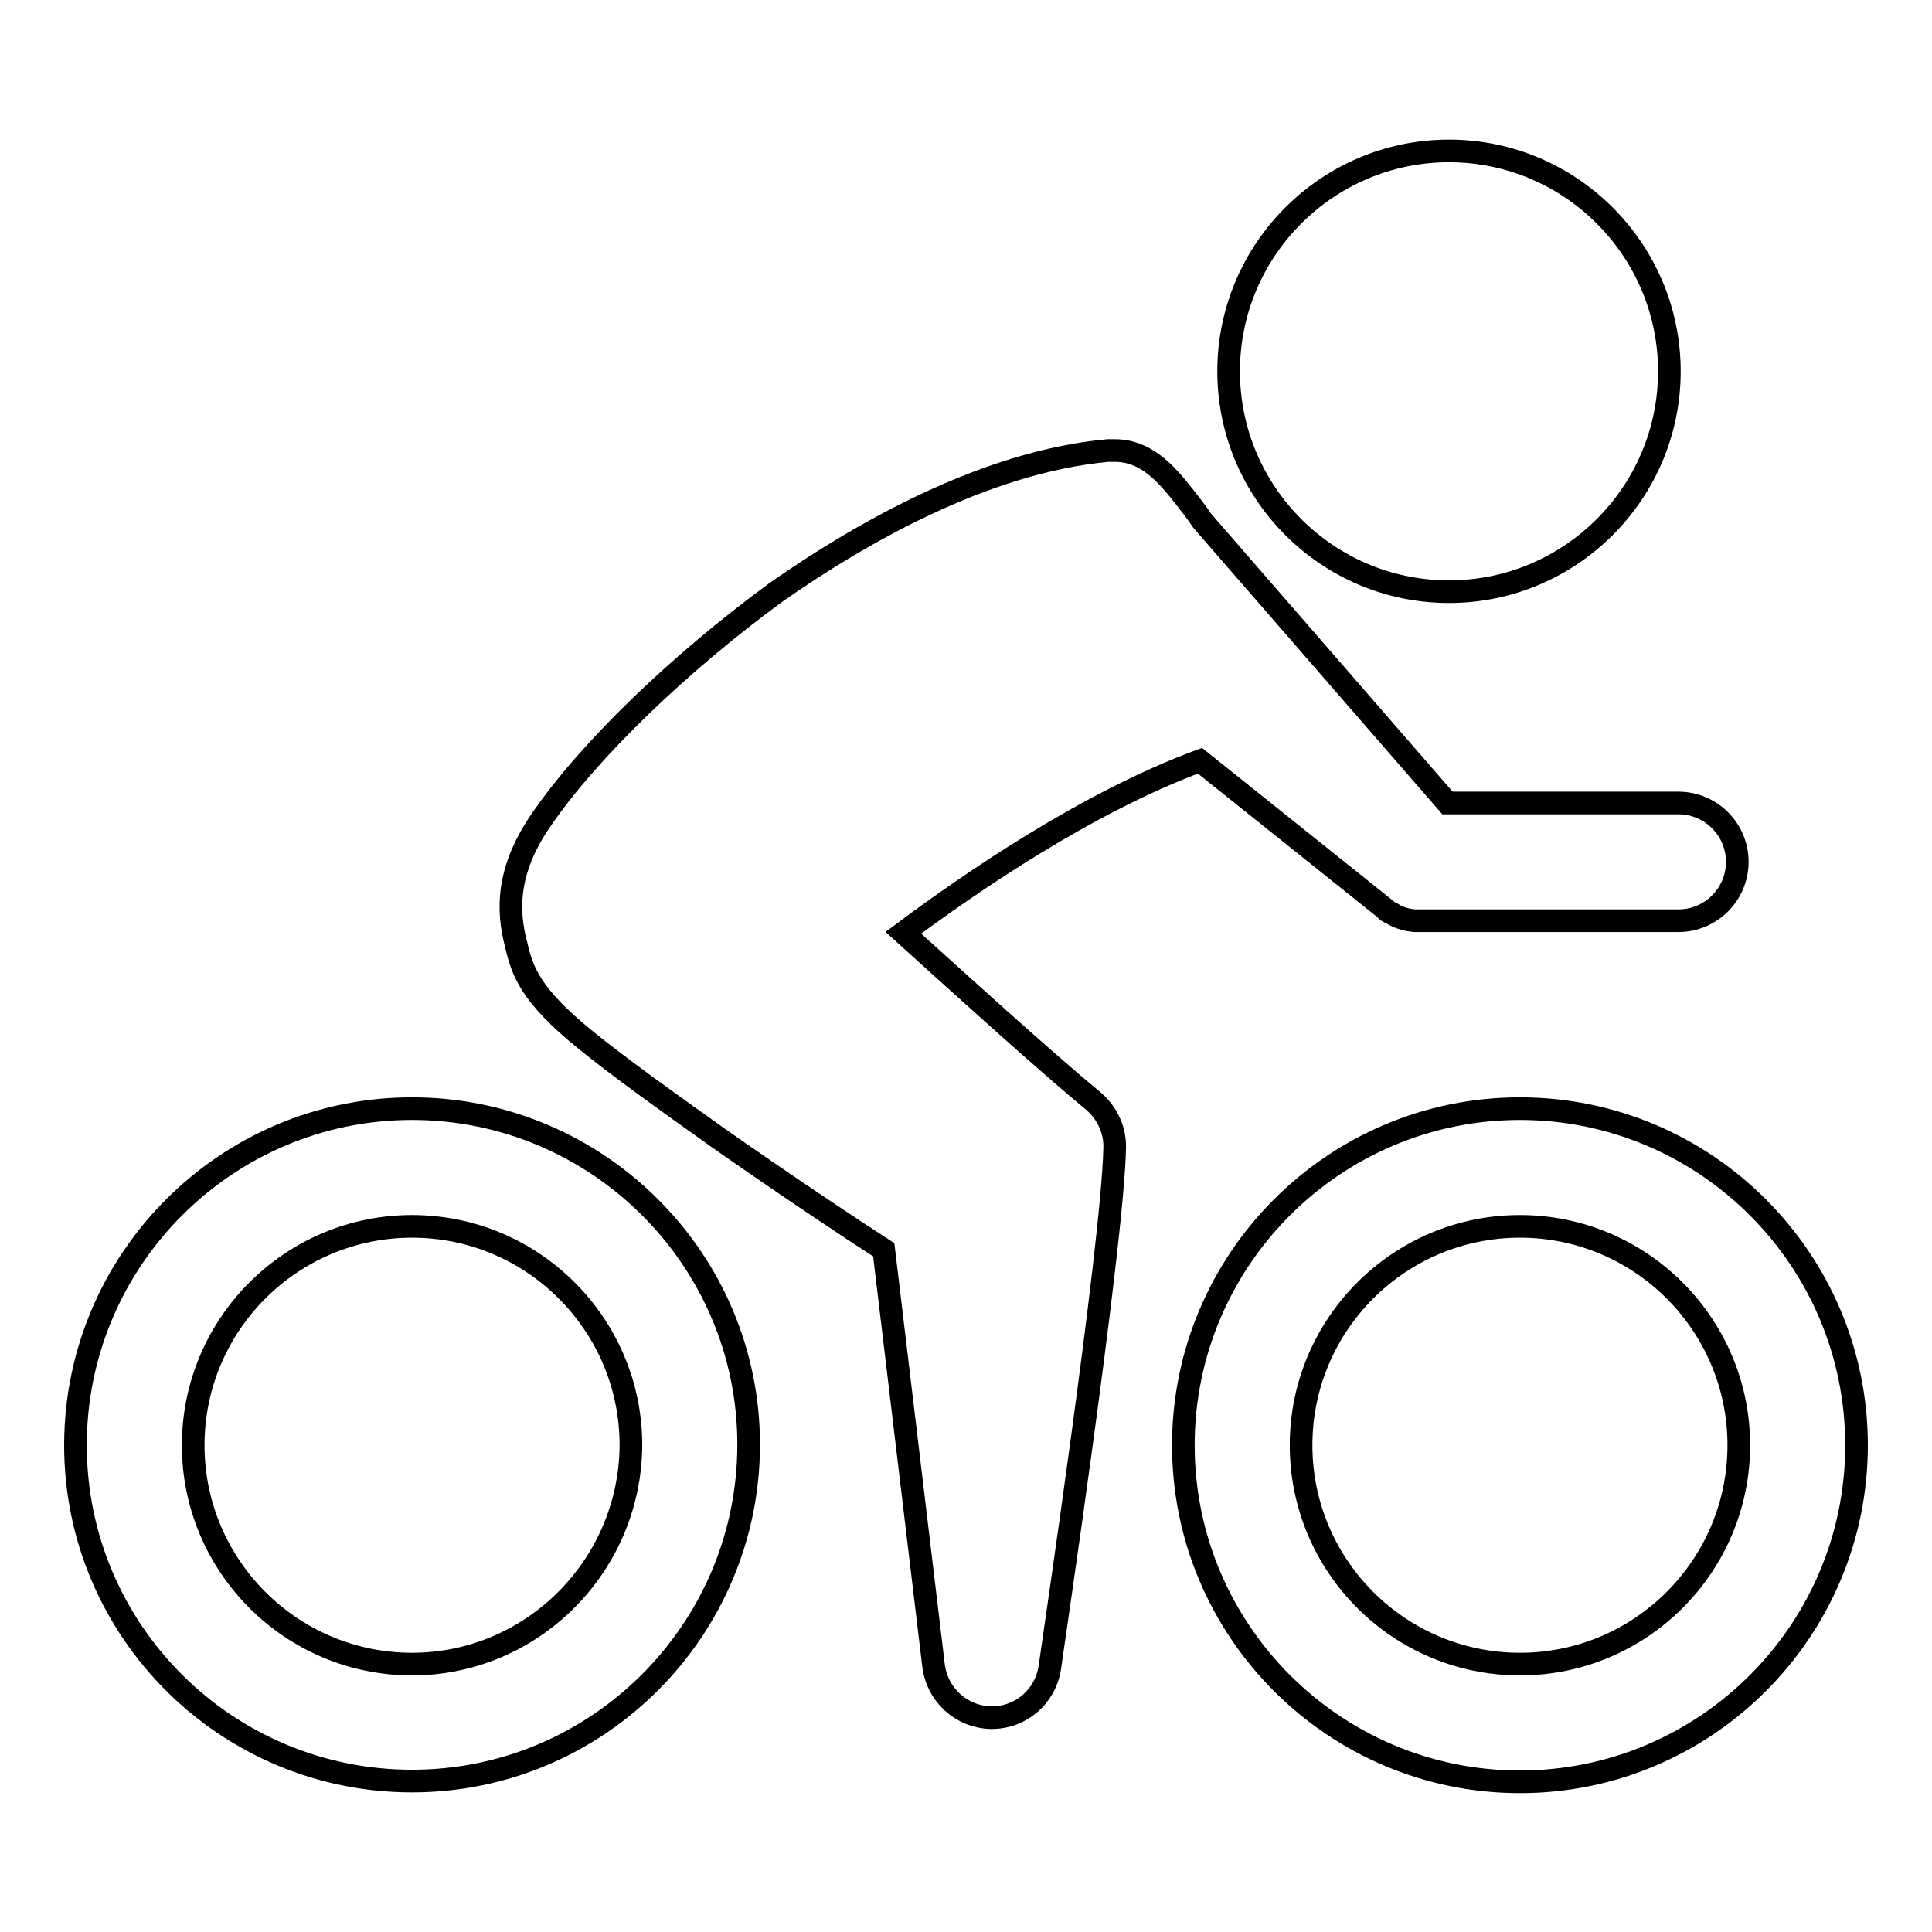 <?xml version="1.0" encoding="utf-8"?>
<!-- Svg Vector Icons : http://www.onlinewebfonts.com/icon -->
<!DOCTYPE svg PUBLIC "-//W3C//DTD SVG 1.1//EN" "http://www.w3.org/Graphics/SVG/1.1/DTD/svg11.dtd">
<svg version="1.1" xmlns="http://www.w3.org/2000/svg" xmlns:xlink="http://www.w3.org/1999/xlink" x="0px" y="0px" viewBox="0 0 256 256" enable-background="new 0 0 256 256" xml:space="preserve">
<g><g><path stroke-width="3" fill-opacity="0" stroke="#000000"  d="M54.6,146.9c-24.6,0-44.6,20-44.6,44.6S30,236,54.6,236c24.6,0,44.6-20,44.6-44.6S79.1,146.9,54.6,146.9L54.6,146.9z M54.6,220.5c-16,0-29-13-29-29s13-29,29-29s29,13,29,29C83.5,207.5,70.5,220.5,54.6,220.5L54.6,220.5z M201.4,146.9c-24.6,0-44.6,20-44.6,44.6s20,44.6,44.6,44.6s44.6-20,44.6-44.6S226,146.9,201.4,146.9L201.4,146.9z M201.4,220.5c-16,0-29-13-29-29s13-29,29-29s29,13,29,29C230.4,207.5,217.4,220.5,201.4,220.5L201.4,220.5z M192,78.4c16.1,0,29.2-13.1,29.2-29.2c0-16.1-13.1-29.2-29.2-29.2s-29.2,13.1-29.2,29.2C162.8,65.3,175.9,78.4,192,78.4L192,78.4z M145,146c-6.9-5.7-18.1-15.9-25.3-22.4c8.7-6.5,24.2-17.2,39.3-22.8l24.5,19.6c0,0,0.1,0.1,0.1,0.1c0,0,0.1,0,0.1,0.1c0.2,0.2,0.4,0.3,0.7,0.4c0,0,0,0,0,0c0.1,0.1,0.2,0.1,0.3,0.2h0c0.9,0.5,1.8,0.7,2.7,0.8c0,0,0,0,0,0c0.1,0,0.2,0,0.3,0c0,0,0,0,0.1,0c0.1,0,0.3,0,0.4,0l0,0h34.2c4.3,0,7.8-3.5,7.8-7.8s-3.5-7.8-7.8-7.8h-30.6l-32.5-37.4c-0.8-1.2-1.6-2.2-2.3-3.1c-2.6-3.3-5.2-6.2-9.3-6.2c-0.2,0-0.4,0-0.6,0c0,0-0.1,0-0.1,0c0,0-0.1,0-0.2,0c-16.4,1.5-33,11.1-44,18.8C90,87.9,78,99.4,71.6,108.8c-4.5,6.6-4.4,11.9-3.2,16.4c0.8,3.5,1.9,6.7,9.2,12.6c4.3,3.5,10.3,7.8,17.6,13c8.7,6.1,17.4,11.9,21.9,14.8l6.6,55.1c0.5,3.9,3.7,6.8,7.6,6.9c0,0,0.1,0,0.1,0c3.9,0,7.1-2.8,7.7-6.6c0.3-2.3,8.3-55.8,8.6-68.8C147.8,149.9,146.8,147.6,145,146L145,146z"/></g></g>
</svg>